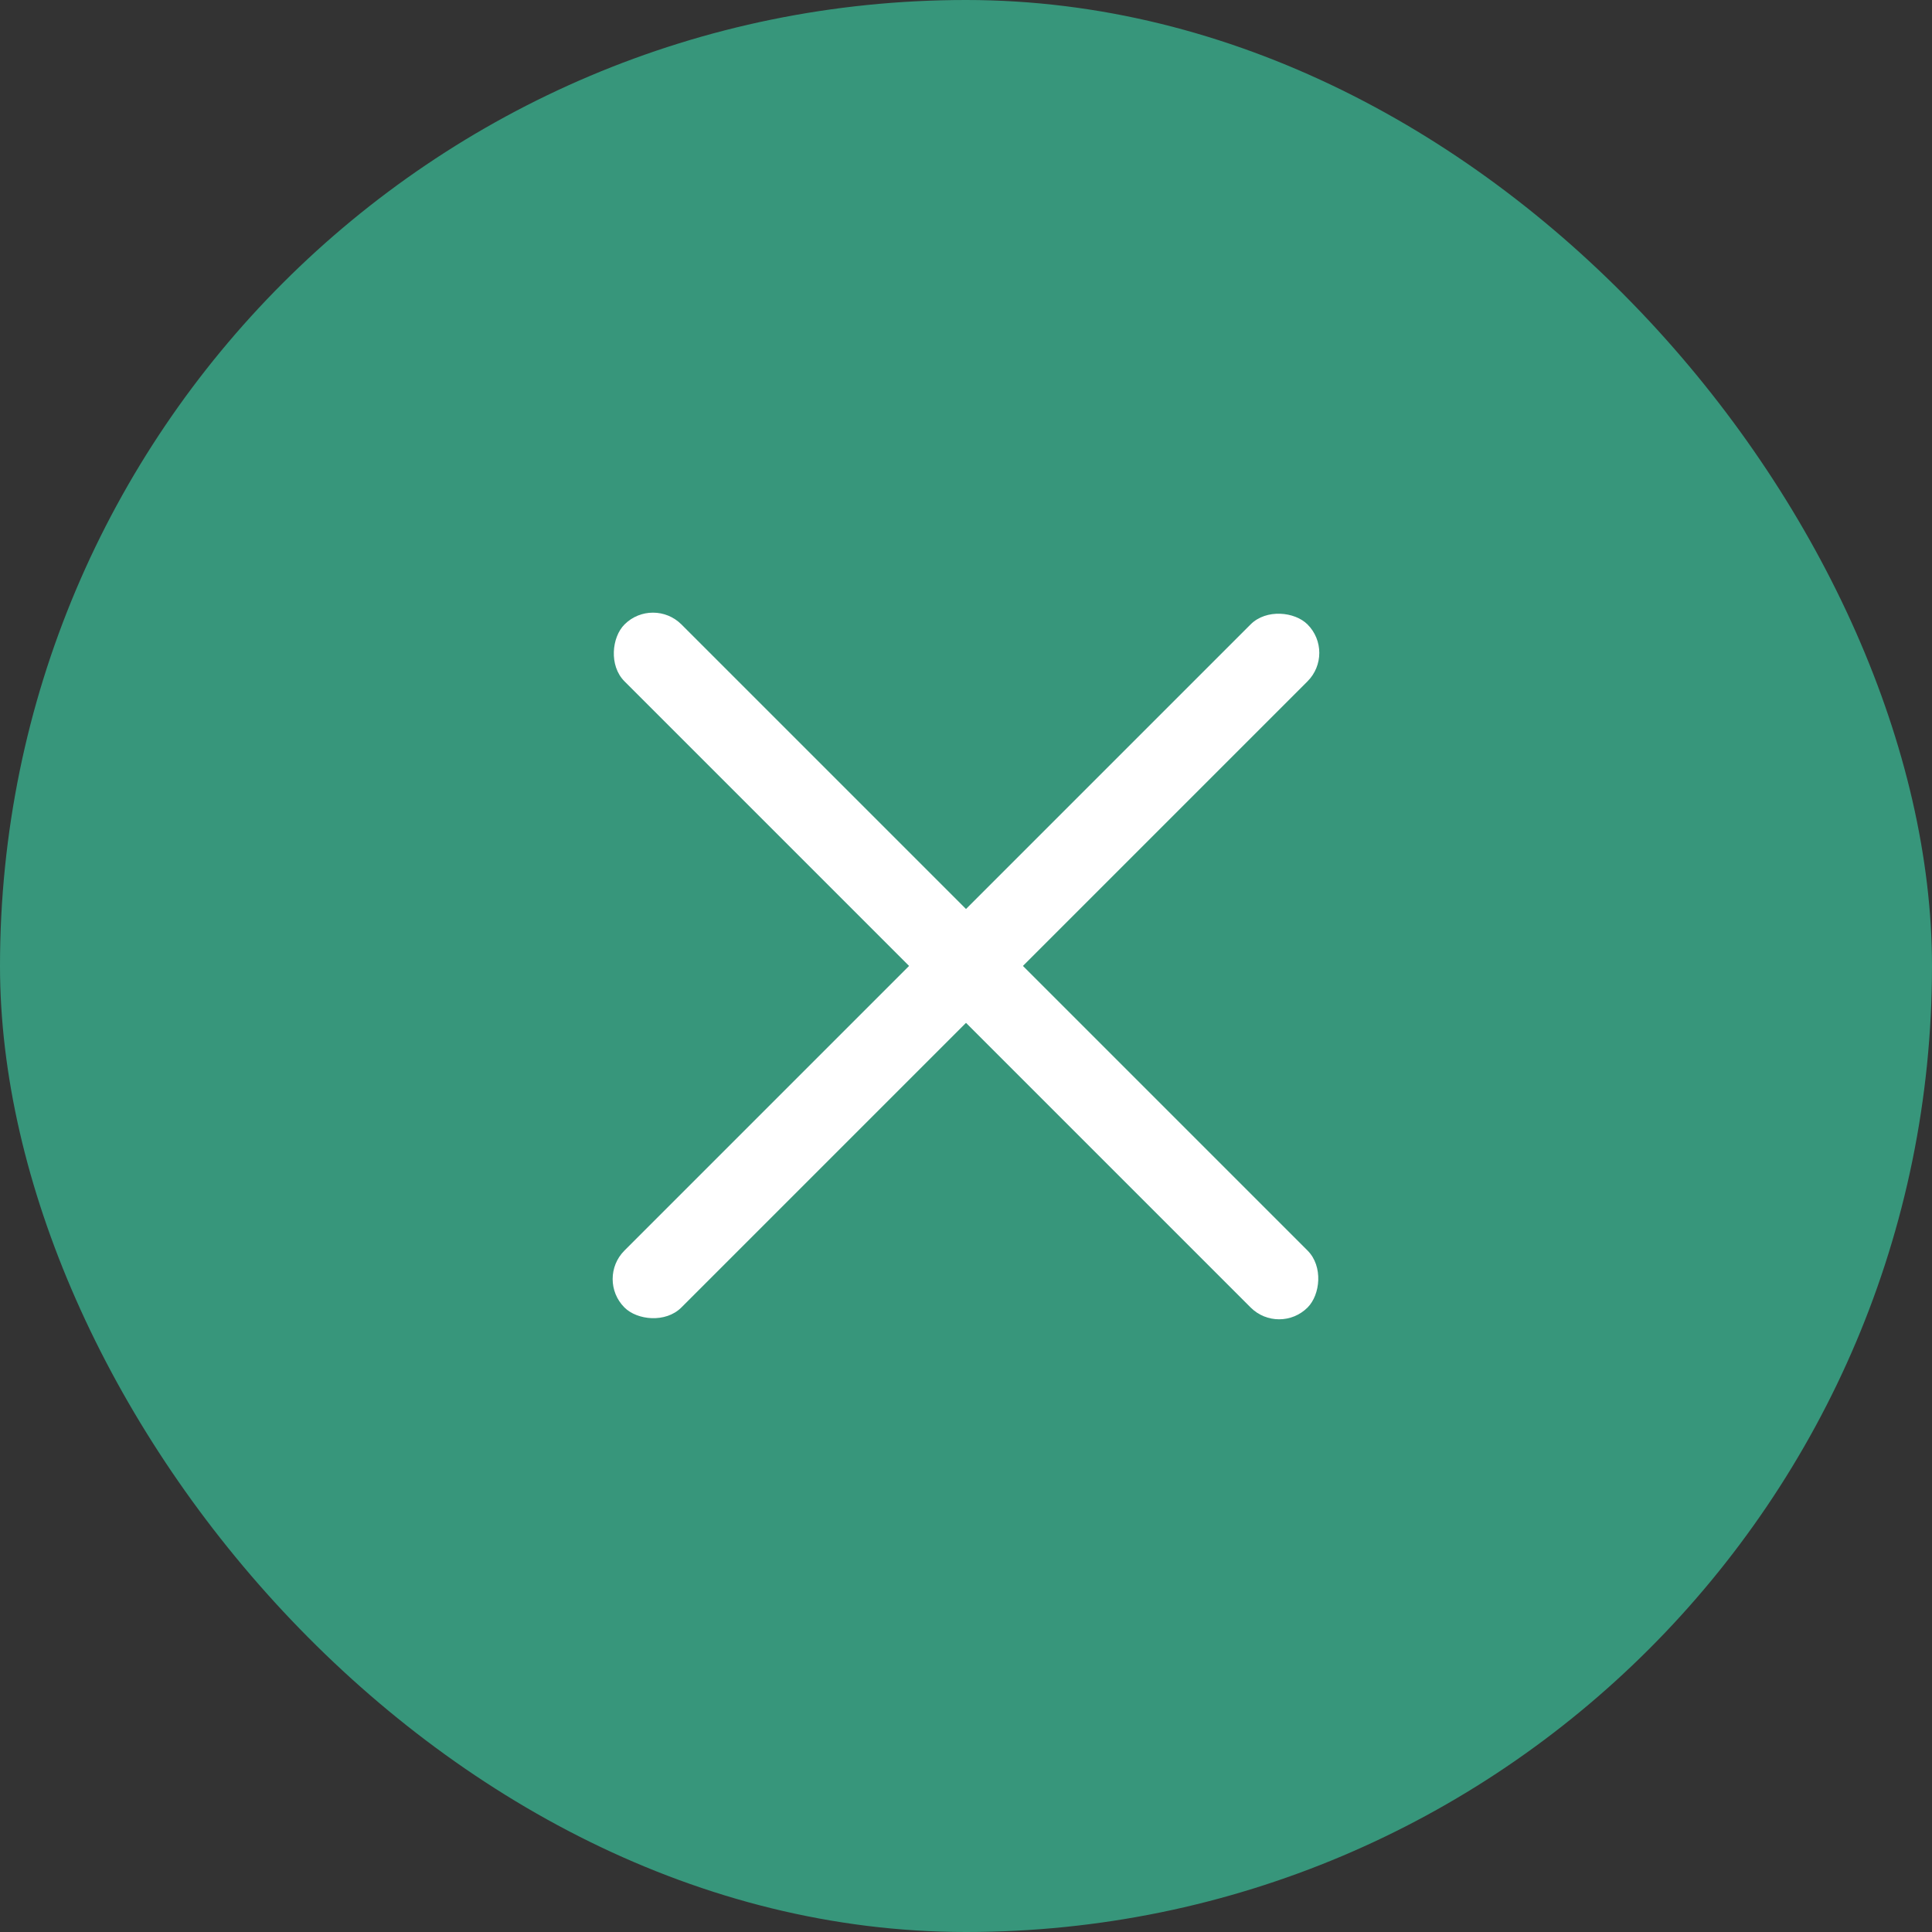 <svg width="48" height="48" viewBox="0 0 48 48" fill="none" xmlns="http://www.w3.org/2000/svg">
<rect x="0" y="0" width="48" height="48" fill="#333333" stroke="none"/>
<rect width="48" height="48" rx="24" fill="#37967B"/>
<rect x="16.223" y="14.807" width="24" height="2" rx="1" transform="rotate(45 16.223 14.807)" fill="white"/>
<rect x="14.807" y="31.777" width="24" height="2" rx="1" transform="rotate(-45 14.807 31.777)" fill="white"/>
</svg>
